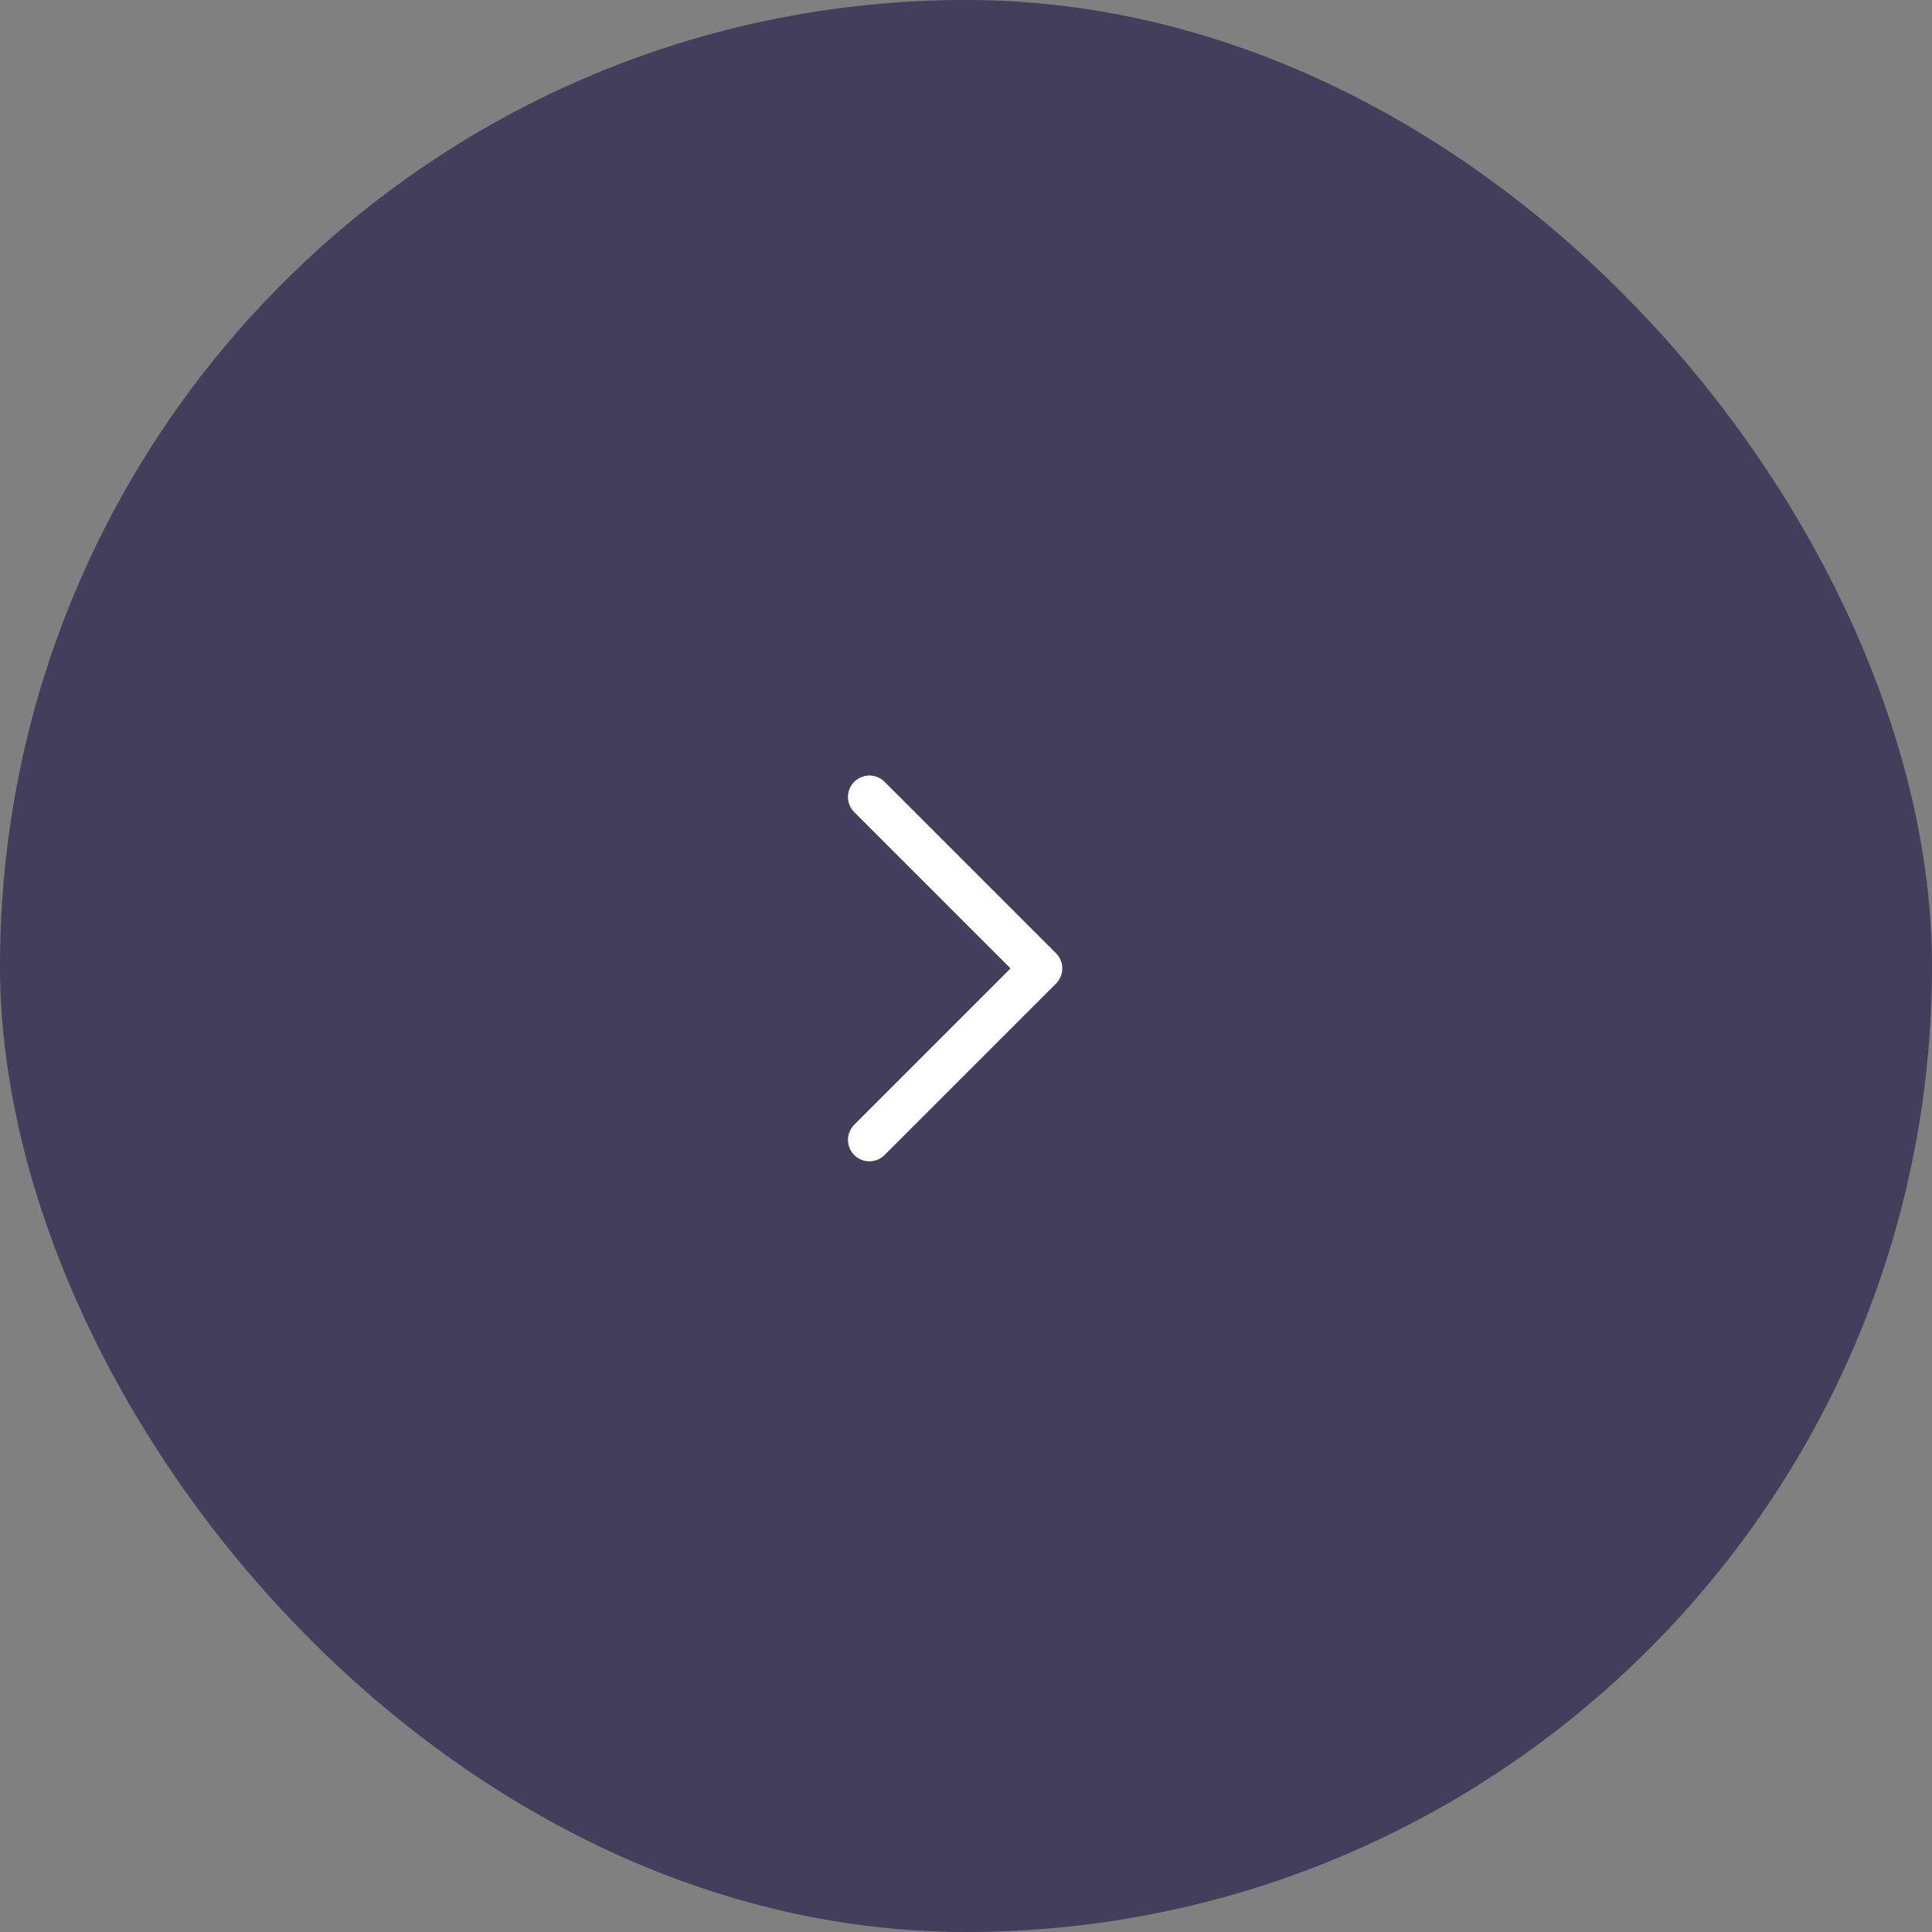 <?xml version="1.0" encoding="UTF-8"?> <svg xmlns="http://www.w3.org/2000/svg" width="80" height="80" viewBox="0 0 80 80" fill="none"><rect x="0" y="0" width="80" height="80" fill="#808080" stroke="none"/><rect width="80" height="80" rx="40" fill="#423E5B"></rect><path d="M36 47.2L43.1 40.1L36 33" stroke="white" stroke-width="1.775" stroke-linecap="round" stroke-linejoin="round"></path></svg> 